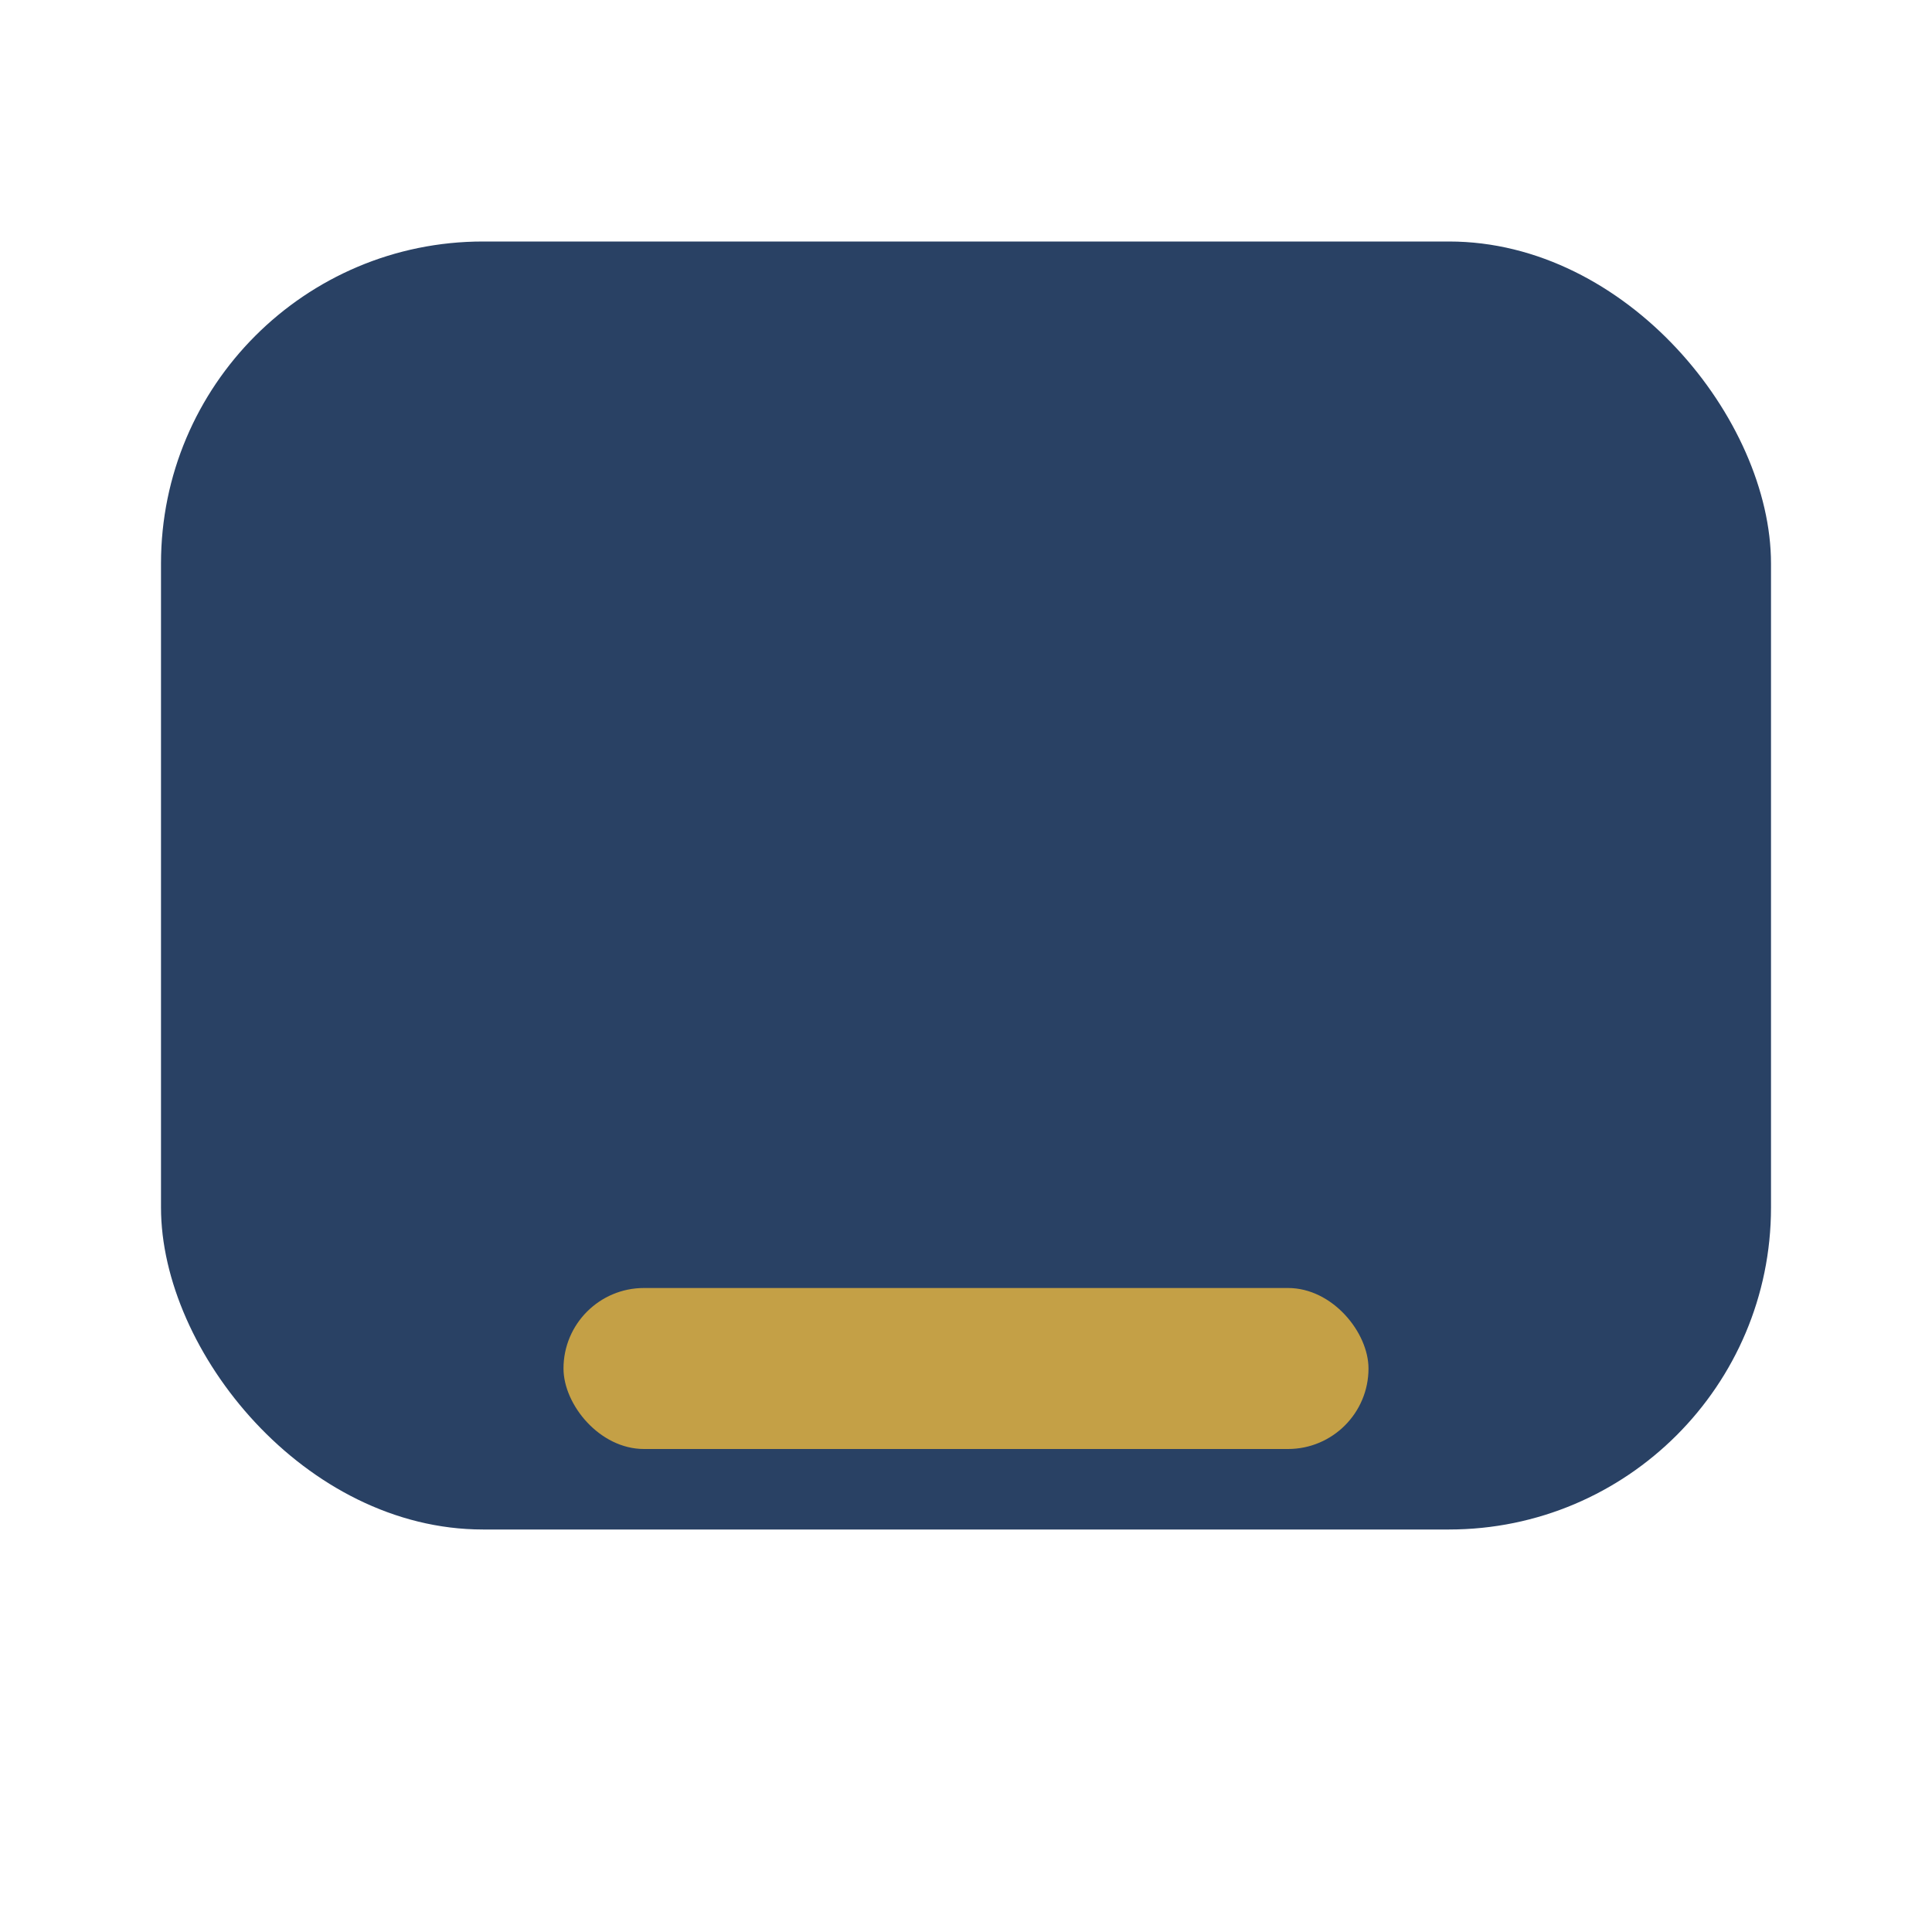 <?xml version="1.0" encoding="UTF-8"?>
<svg xmlns="http://www.w3.org/2000/svg" width="24" height="24" viewBox="0 0 24 24"><rect x="2" y="3" width="20" height="16" rx="4" fill="#294164"/><rect x="7" y="16" width="10" height="2" rx="1" fill="#C4A046"/></svg>